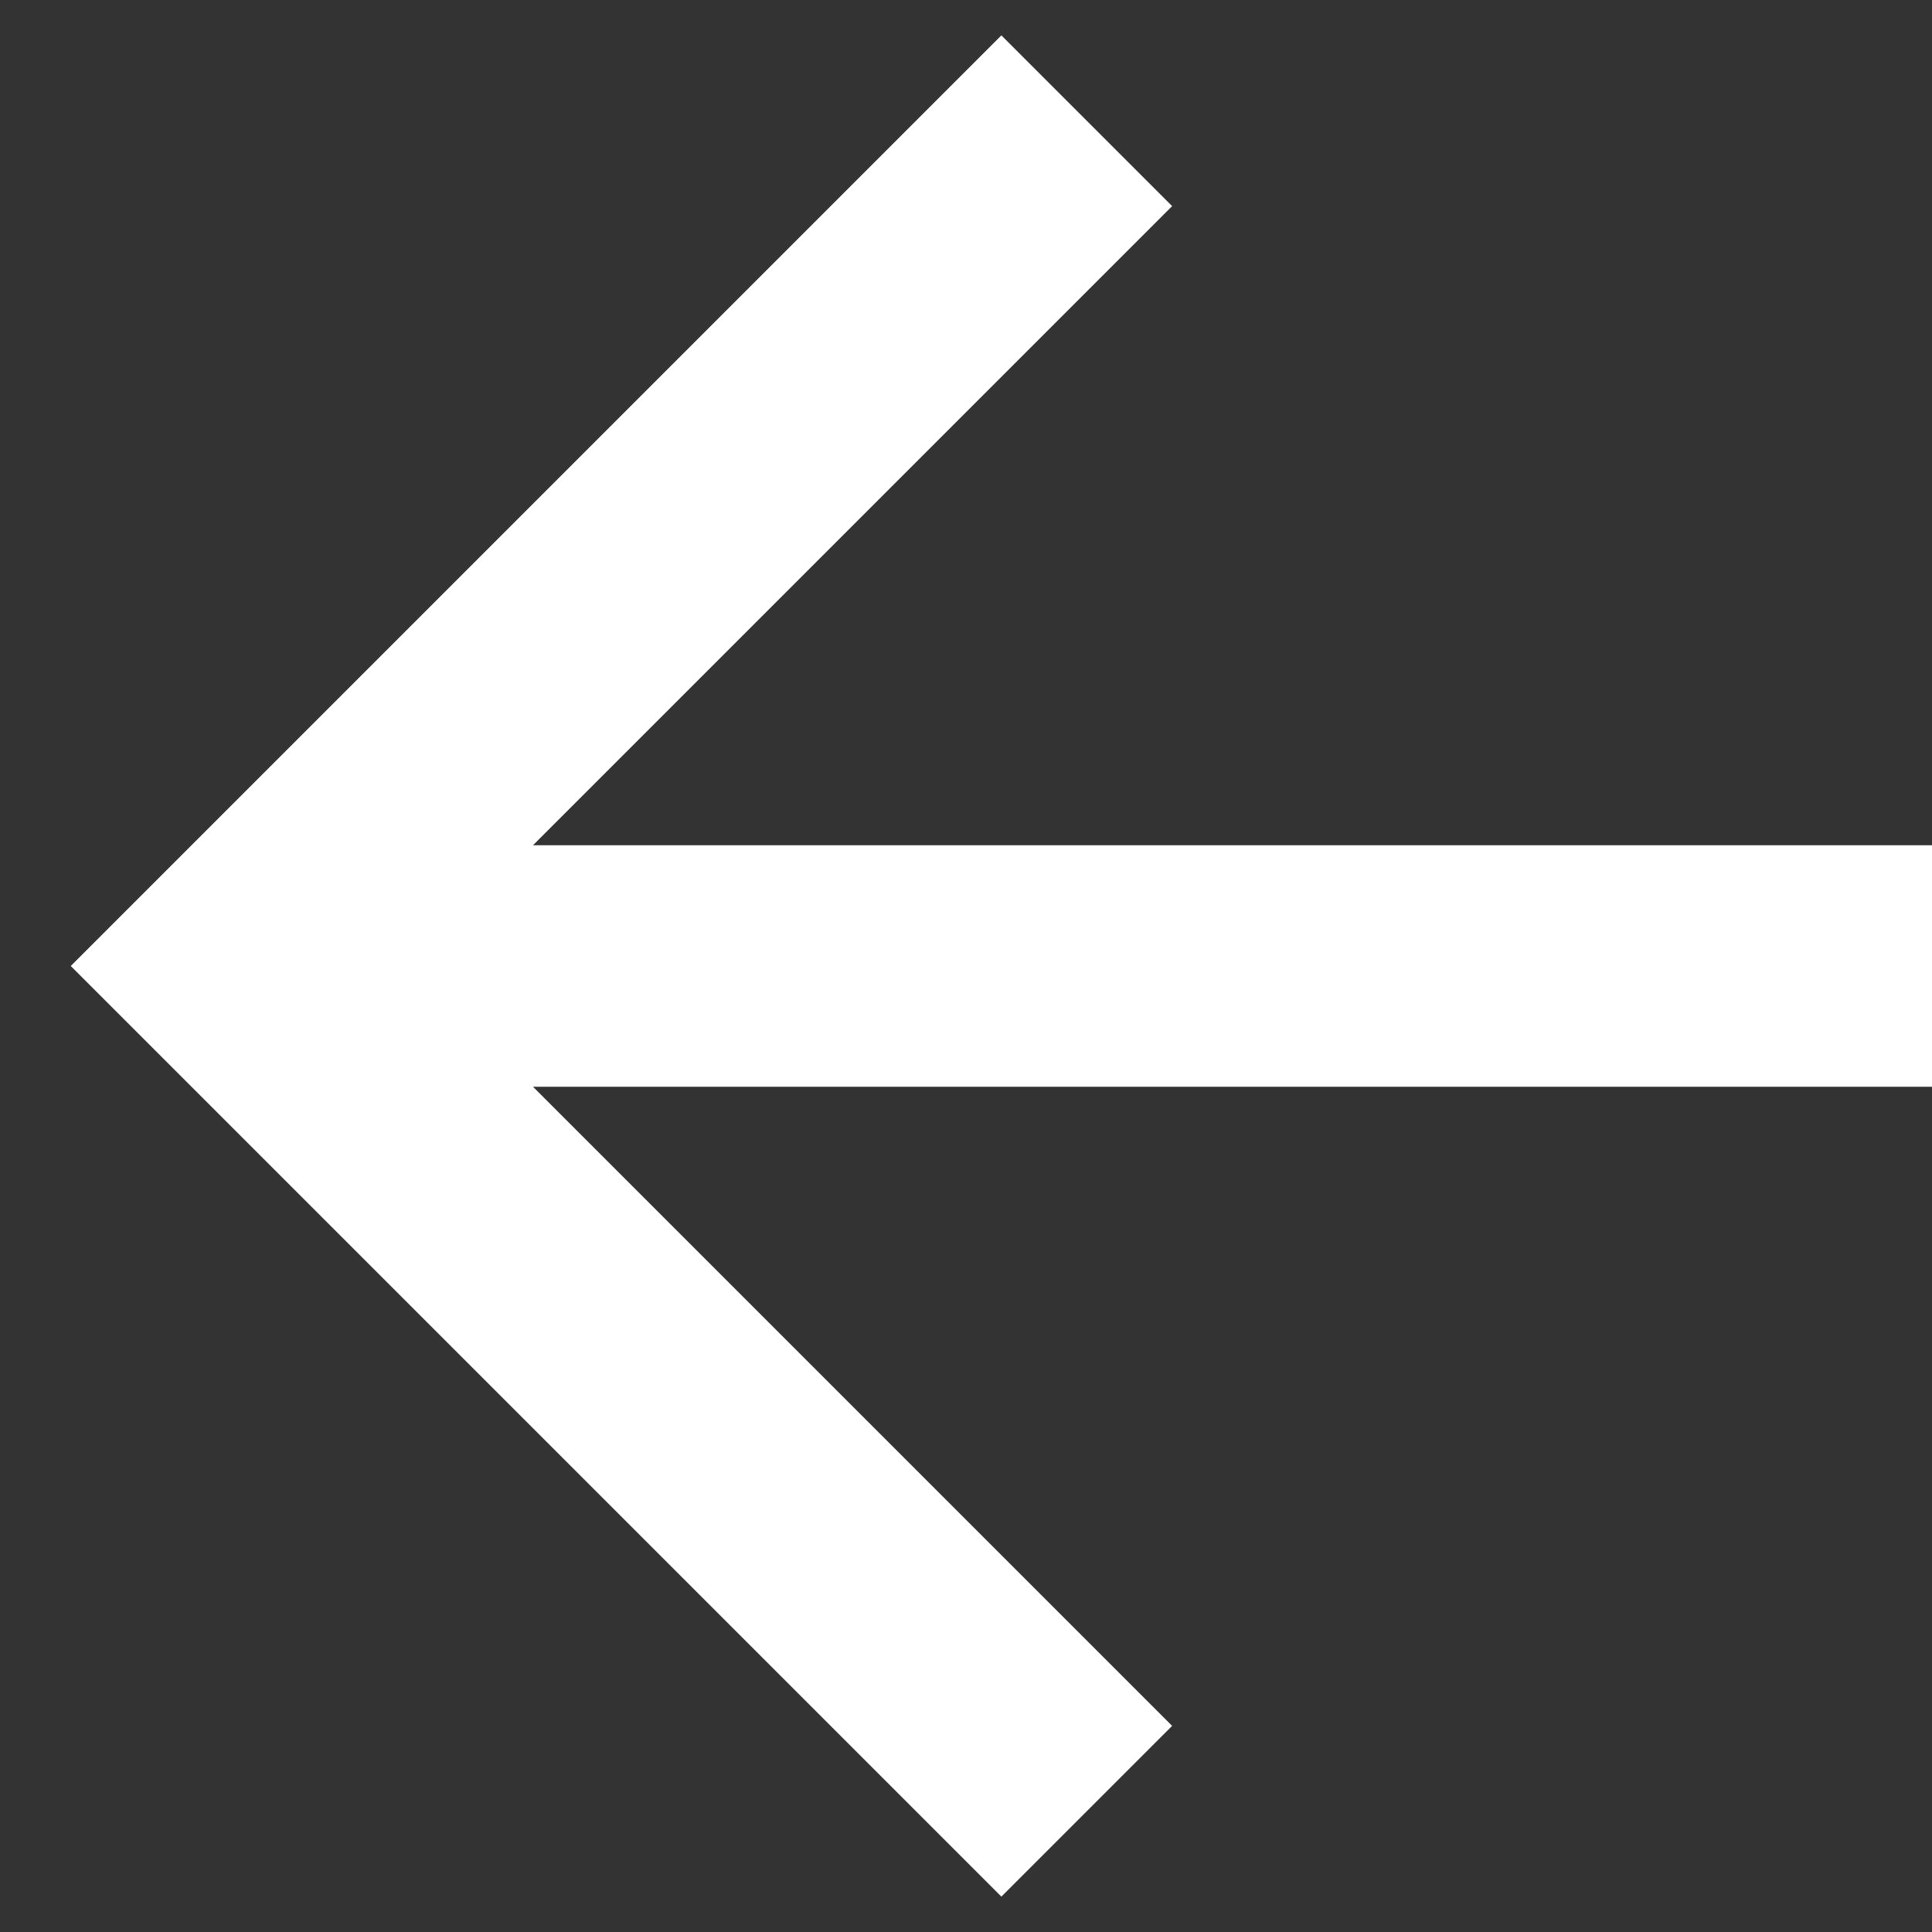 <svg width="16" height="16" viewBox="0 0 16 16" fill="none" xmlns="http://www.w3.org/2000/svg">
<rect x="0" y="0" width="16" height="16" fill="#333333" stroke="none"/>
<path fill-rule="evenodd" clip-rule="evenodd" d="M8.293 0.293L0.586 8L8.293 15.707L9.707 14.293L4.414 9H16V7H4.414L9.707 1.707L8.293 0.293Z" fill="white"/>
</svg>
